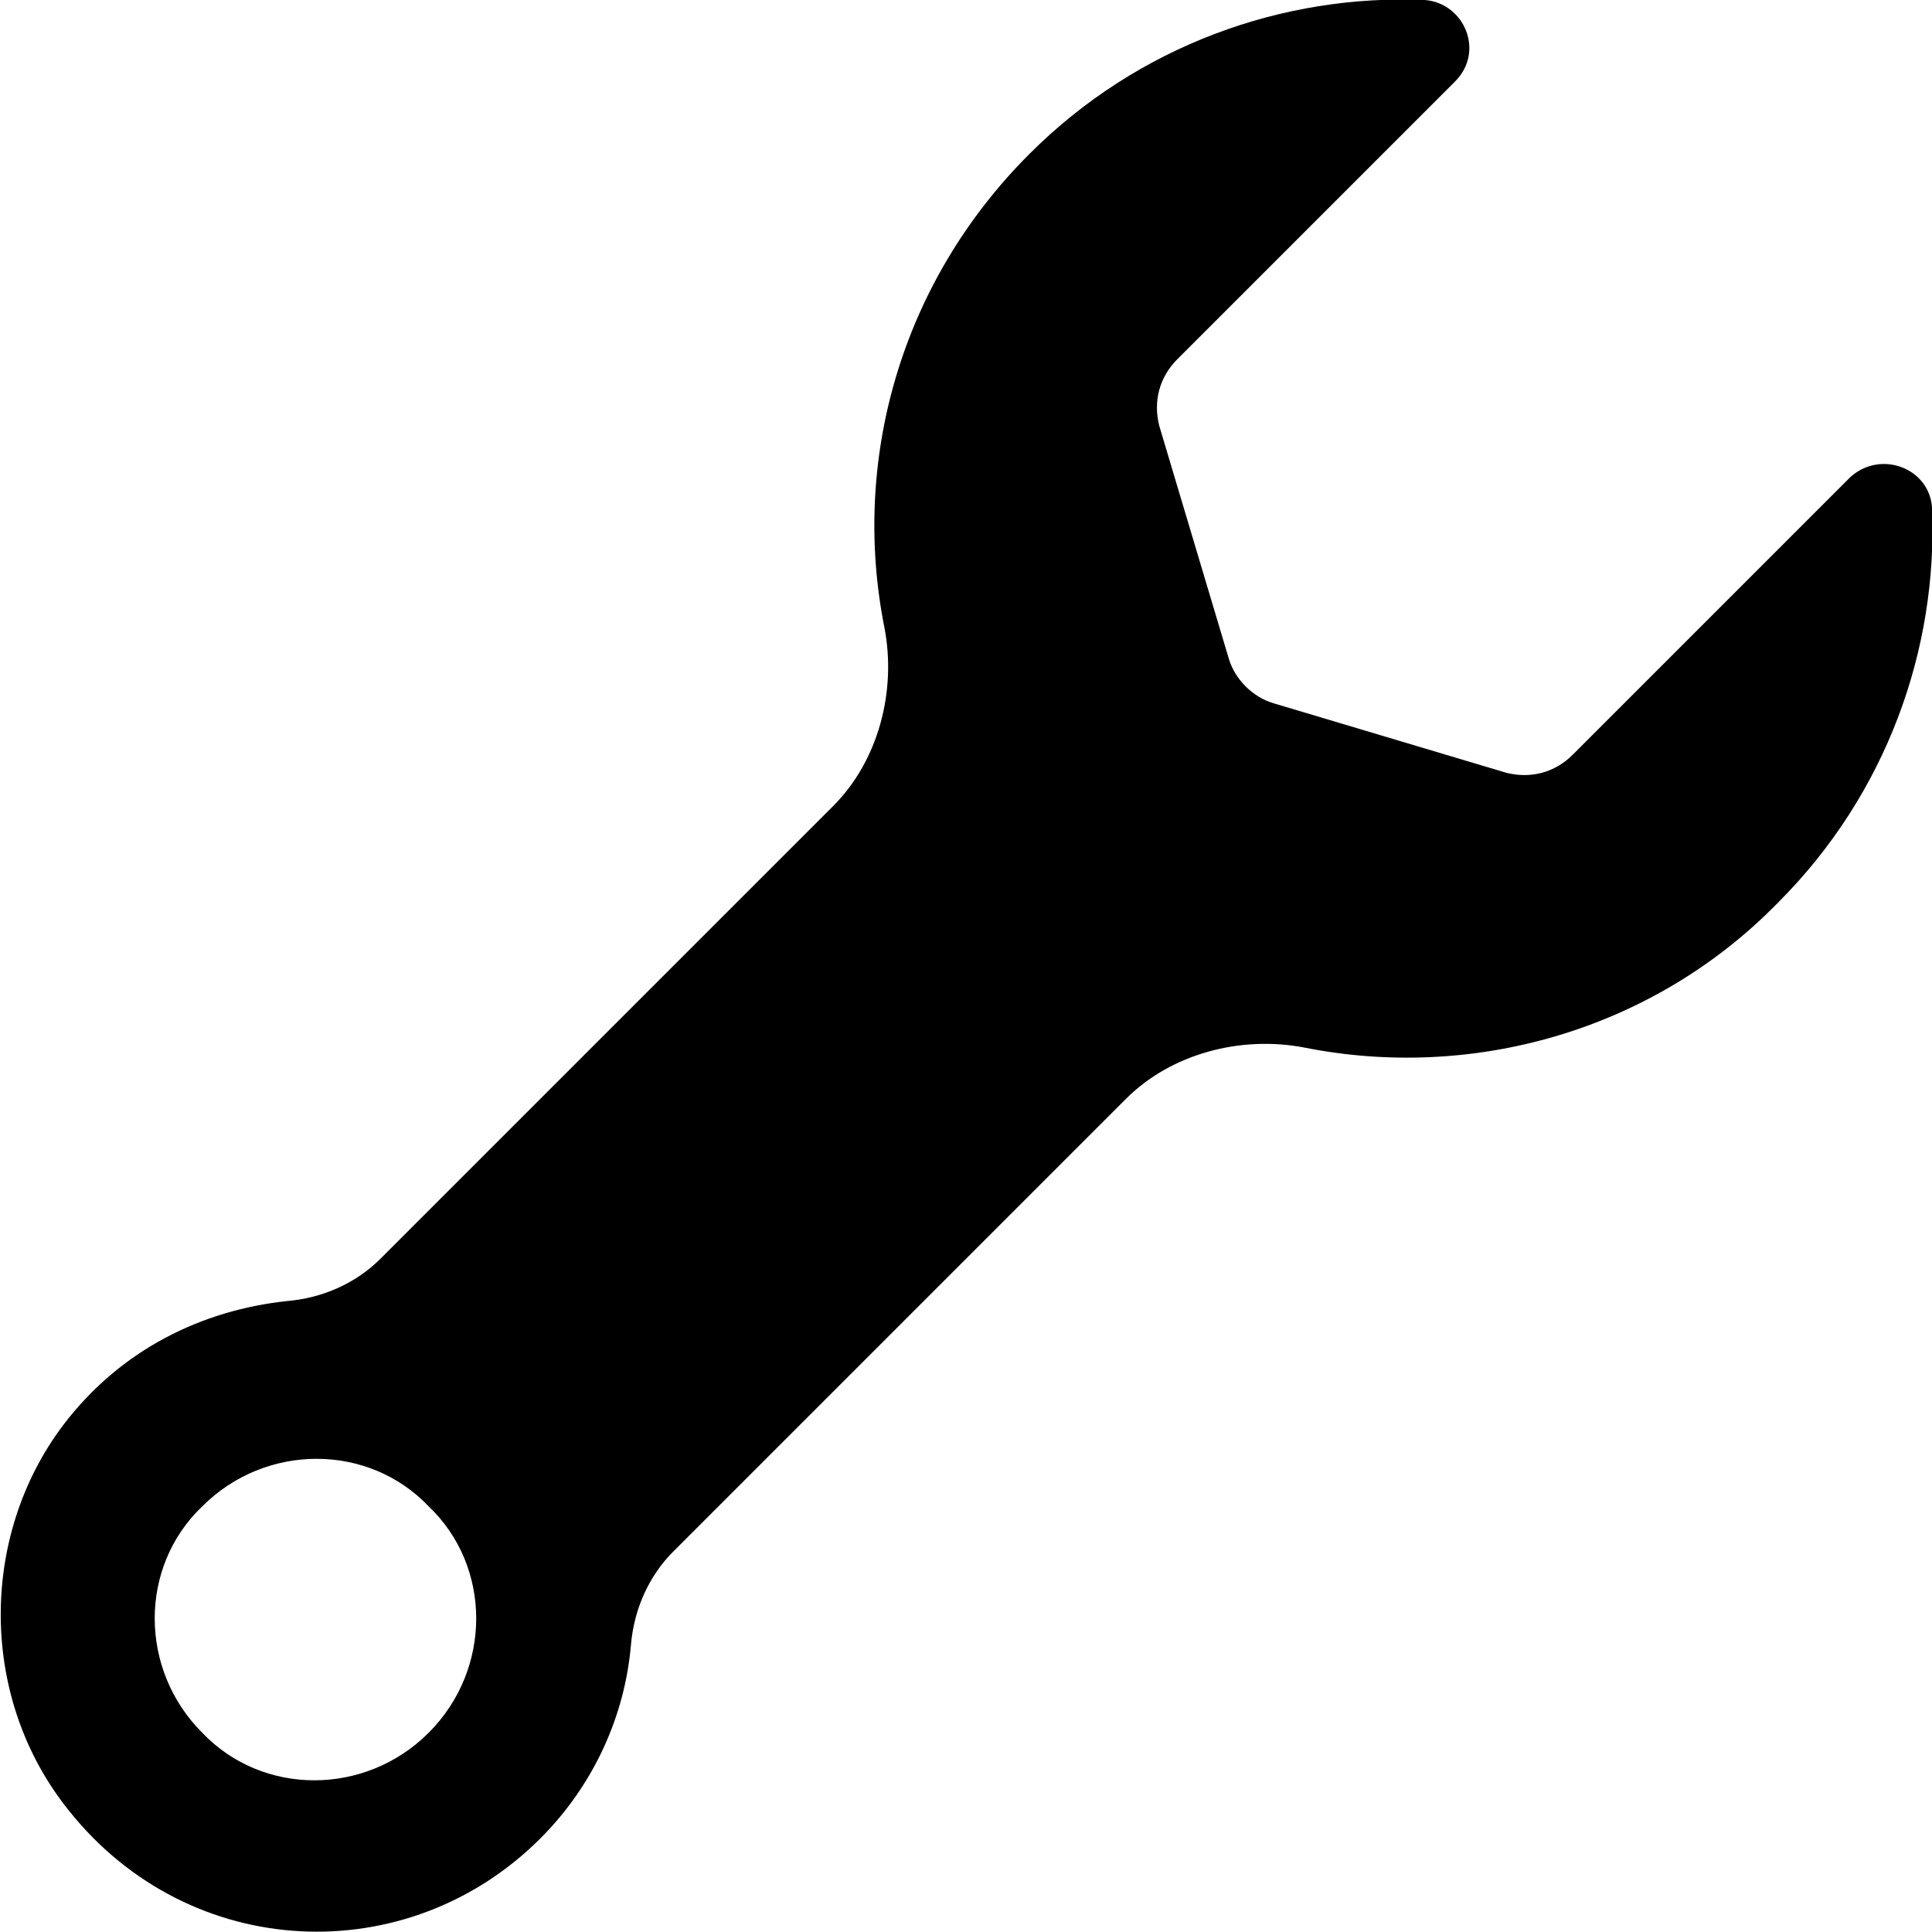 <?xml version="1.0" encoding="utf-8"?>
<!-- Generator: Adobe Illustrator 28.7.1, SVG Export Plug-In . SVG Version: 9.03 Build 54978)  -->
<svg version="1.1" baseProfile="tiny" id="Layer_1" xmlns="http://www.w3.org/2000/svg" xmlns:xlink="http://www.w3.org/1999/xlink"
	 x="0px" y="0px" viewBox="0 0 64 64" overflow="visible" xml:space="preserve">
<path d="M61.3,15.8l-9.2,9.2c-0.6,0.6-1.4,0.8-2.2,0.6l-7.7-2.3c-0.7-0.2-1.3-0.8-1.5-1.5l-2.3-7.7c-0.2-0.8,0-1.6,0.6-2.2l9.2-9.2
	c1-1,0.3-2.6-1-2.7c-4.7-0.2-9.5,1.5-13.1,5.1c-4.3,4.3-5.9,10.2-4.8,15.7c0.4,2.1-0.2,4.4-1.7,5.9l-15,15c-0.8,0.8-1.9,1.3-3.1,1.4
	c-2.8,0.3-5.5,1.6-7.4,4.1c-2.8,3.7-2.8,9.1,0.2,12.8c4,5,11.2,5.3,15.6,0.9c1.8-1.8,2.8-4.1,3-6.4c0.1-1.2,0.6-2.3,1.4-3.1l15-15
	c1.5-1.5,3.8-2.1,5.9-1.7c5.5,1.1,11.5-0.5,15.7-4.8c3.6-3.6,5.3-8.4,5.1-13.1C63.9,15.5,62.3,14.9,61.3,15.8z M14.2,57.4
	c-2.1,2.1-5.5,2.1-7.5,0c-2.1-2.1-2.1-5.5,0-7.5c2.1-2.1,5.5-2.1,7.5,0C16.3,51.9,16.3,55.3,14.2,57.4z"/>
</svg>
